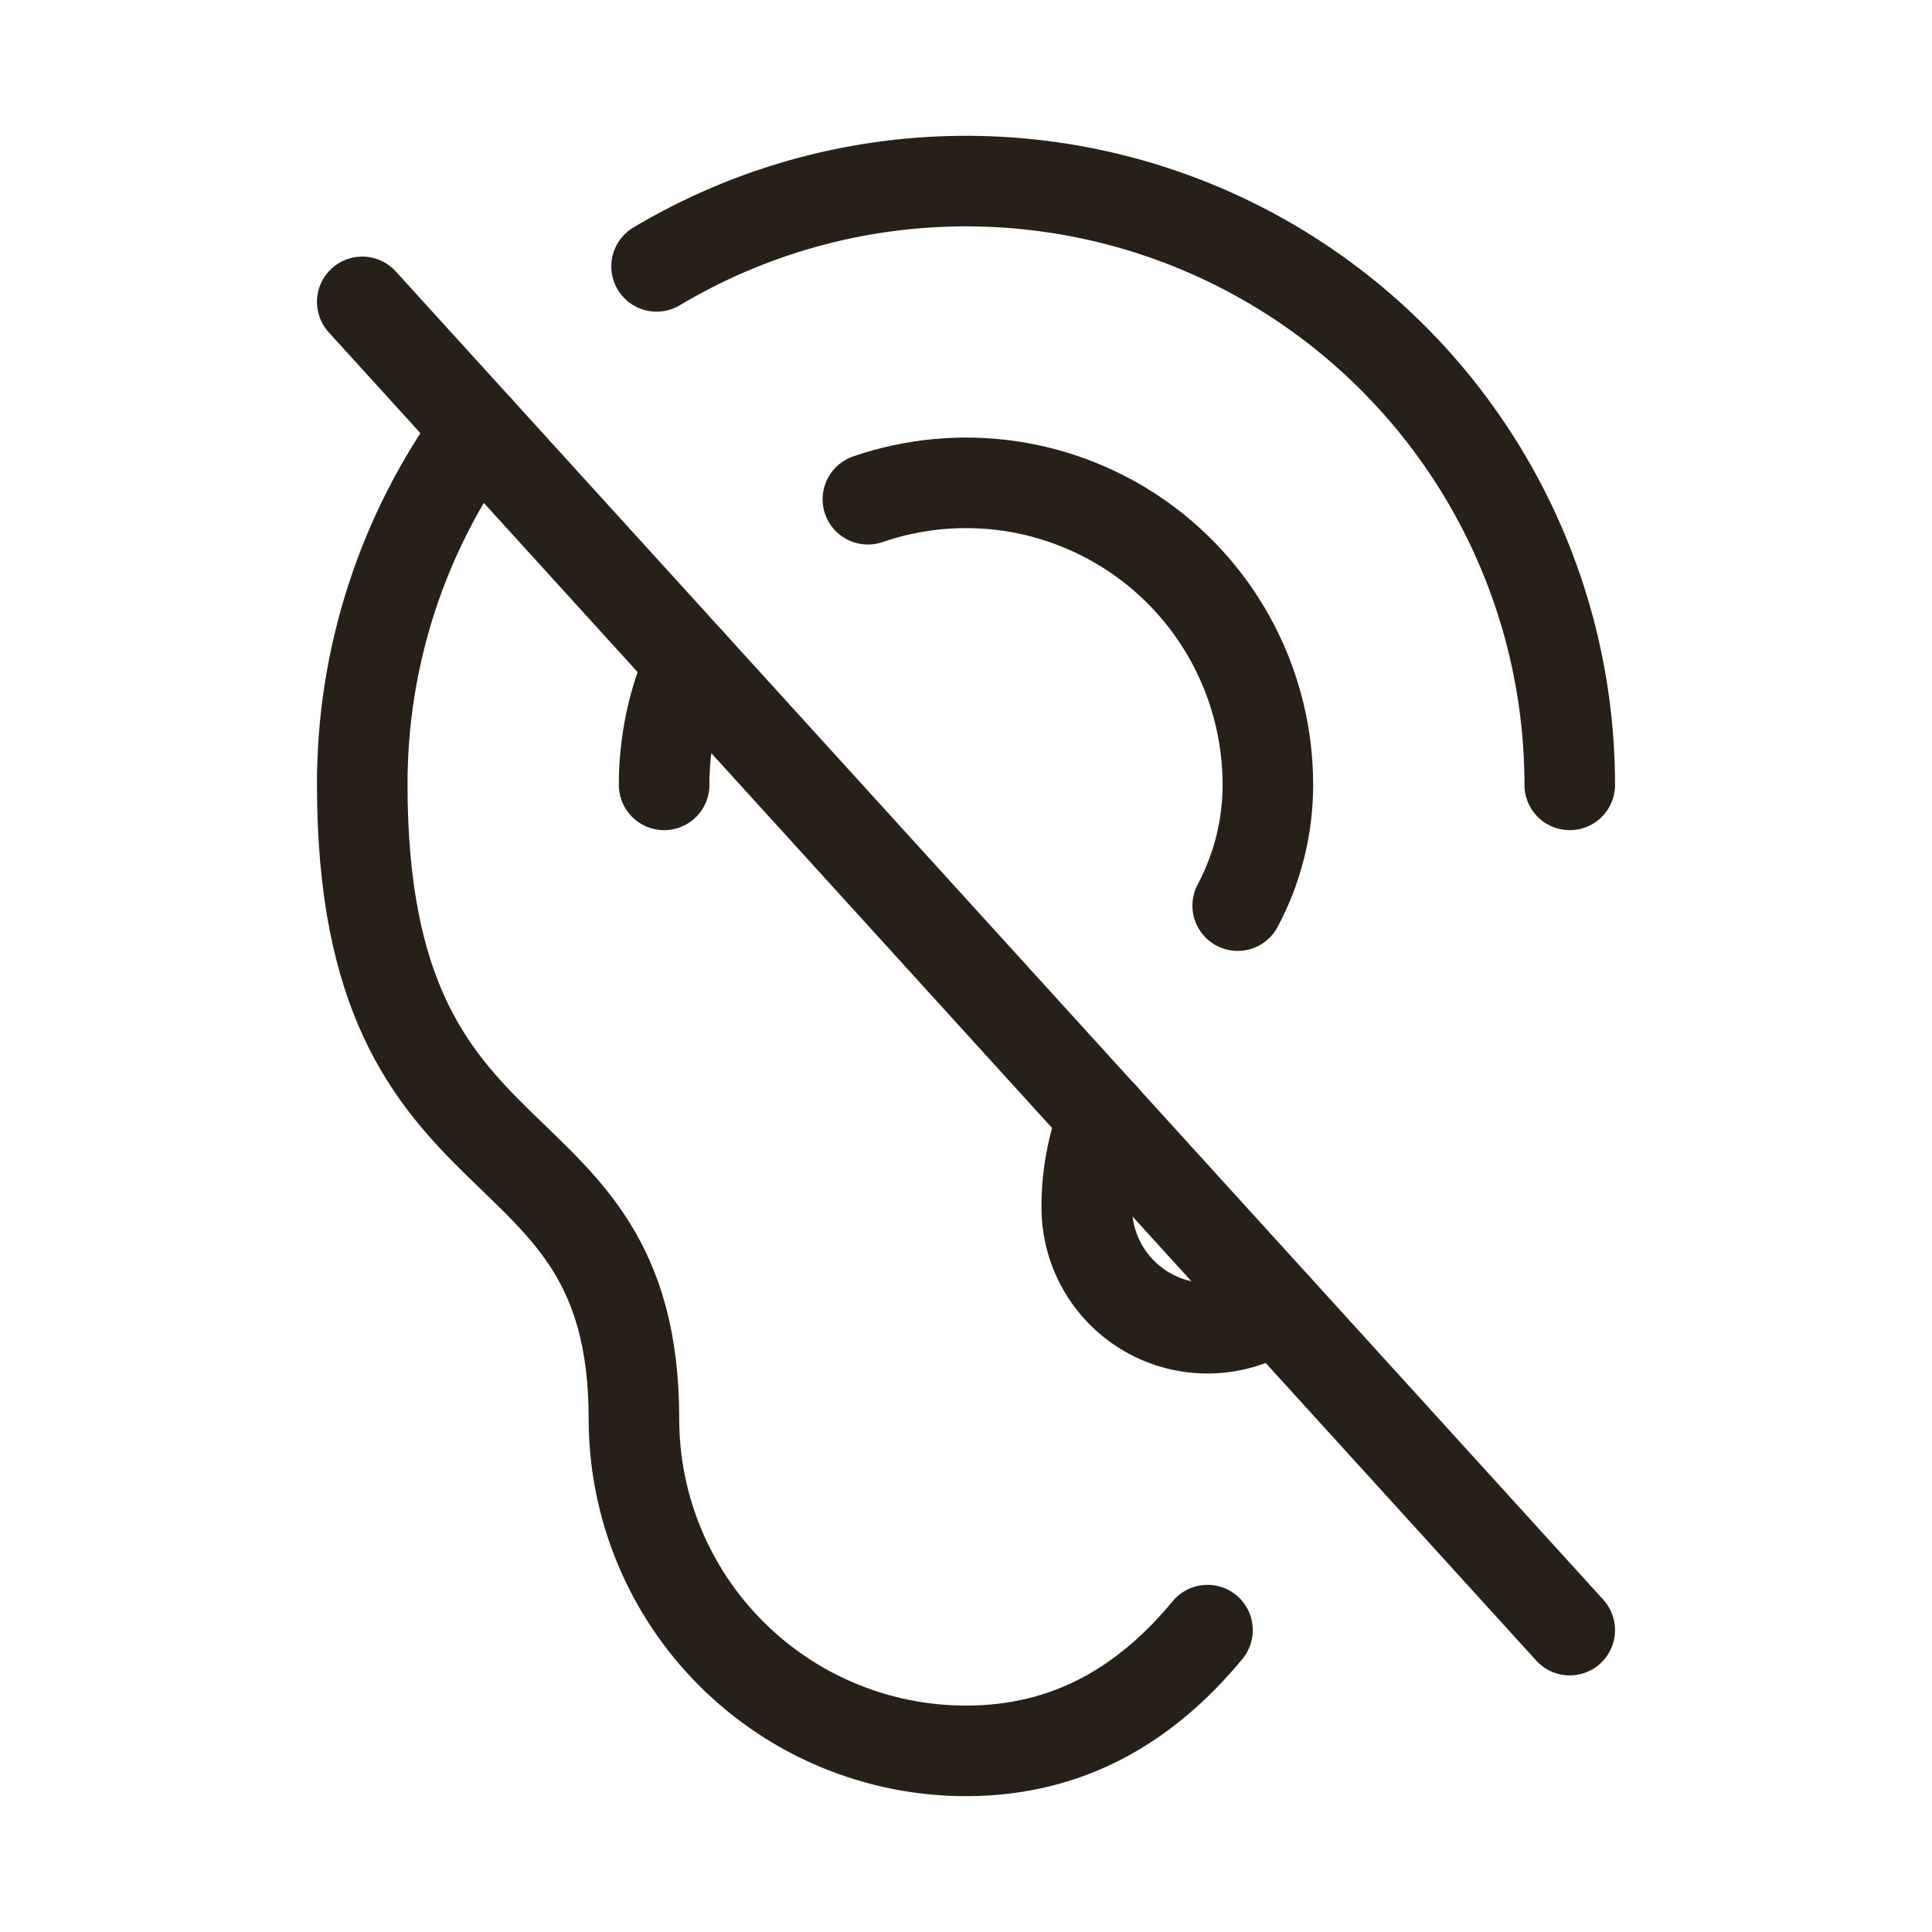 <svg width="32" height="32" viewBox="0 0 32 32" fill="none" xmlns="http://www.w3.org/2000/svg">
<g clip-path="url(#clip0_1167_36380)">
<path d="M6 5L26 27" stroke="#262018" stroke-width="1.5" stroke-linecap="round" stroke-linejoin="round"/>
<path d="M10.875 4.412C12.393 3.506 14.124 3.019 15.891 3C17.659 2.981 19.4 3.43 20.937 4.303C22.475 5.176 23.753 6.441 24.642 7.968C25.532 9.496 26 11.232 26 13" stroke="#262018" stroke-width="1.5" stroke-linecap="round" stroke-linejoin="round"/>
<path d="M20 27C18.991 28.221 17.707 29 16 29C14.541 29 13.142 28.421 12.111 27.389C11.079 26.358 10.5 24.959 10.5 23.5C10.5 18.314 6 20 6 13C5.996 10.883 6.668 8.82 7.918 7.11" stroke="#262018" stroke-width="1.5" stroke-linecap="round" stroke-linejoin="round"/>
<path d="M11.429 10.971C11.145 11.61 10.999 12.301 11 13" stroke="#262018" stroke-width="1.5" stroke-linecap="round" stroke-linejoin="round"/>
<path d="M20.5 15C20.828 14.384 21 13.698 21 13C21 12.204 20.811 11.419 20.446 10.71C20.082 10.002 19.554 9.391 18.906 8.928C18.258 8.466 17.508 8.164 16.72 8.049C15.932 7.935 15.128 8.01 14.375 8.269" stroke="#262018" stroke-width="1.5" stroke-linecap="round" stroke-linejoin="round"/>
<path d="M21.134 21.648C20.834 21.854 20.483 21.975 20.119 21.996C19.755 22.018 19.392 21.94 19.069 21.77C18.747 21.601 18.477 21.346 18.288 21.034C18.1 20.722 18 20.364 18 20C17.998 19.487 18.091 18.979 18.275 18.5" stroke="#262018" stroke-width="1.5" stroke-linecap="round" stroke-linejoin="round"/>
</g>
<defs>
<clipPath id="clip0_1167_36380">
<rect width="32" height="32" fill="white"/>
</clipPath>
</defs>
</svg>
